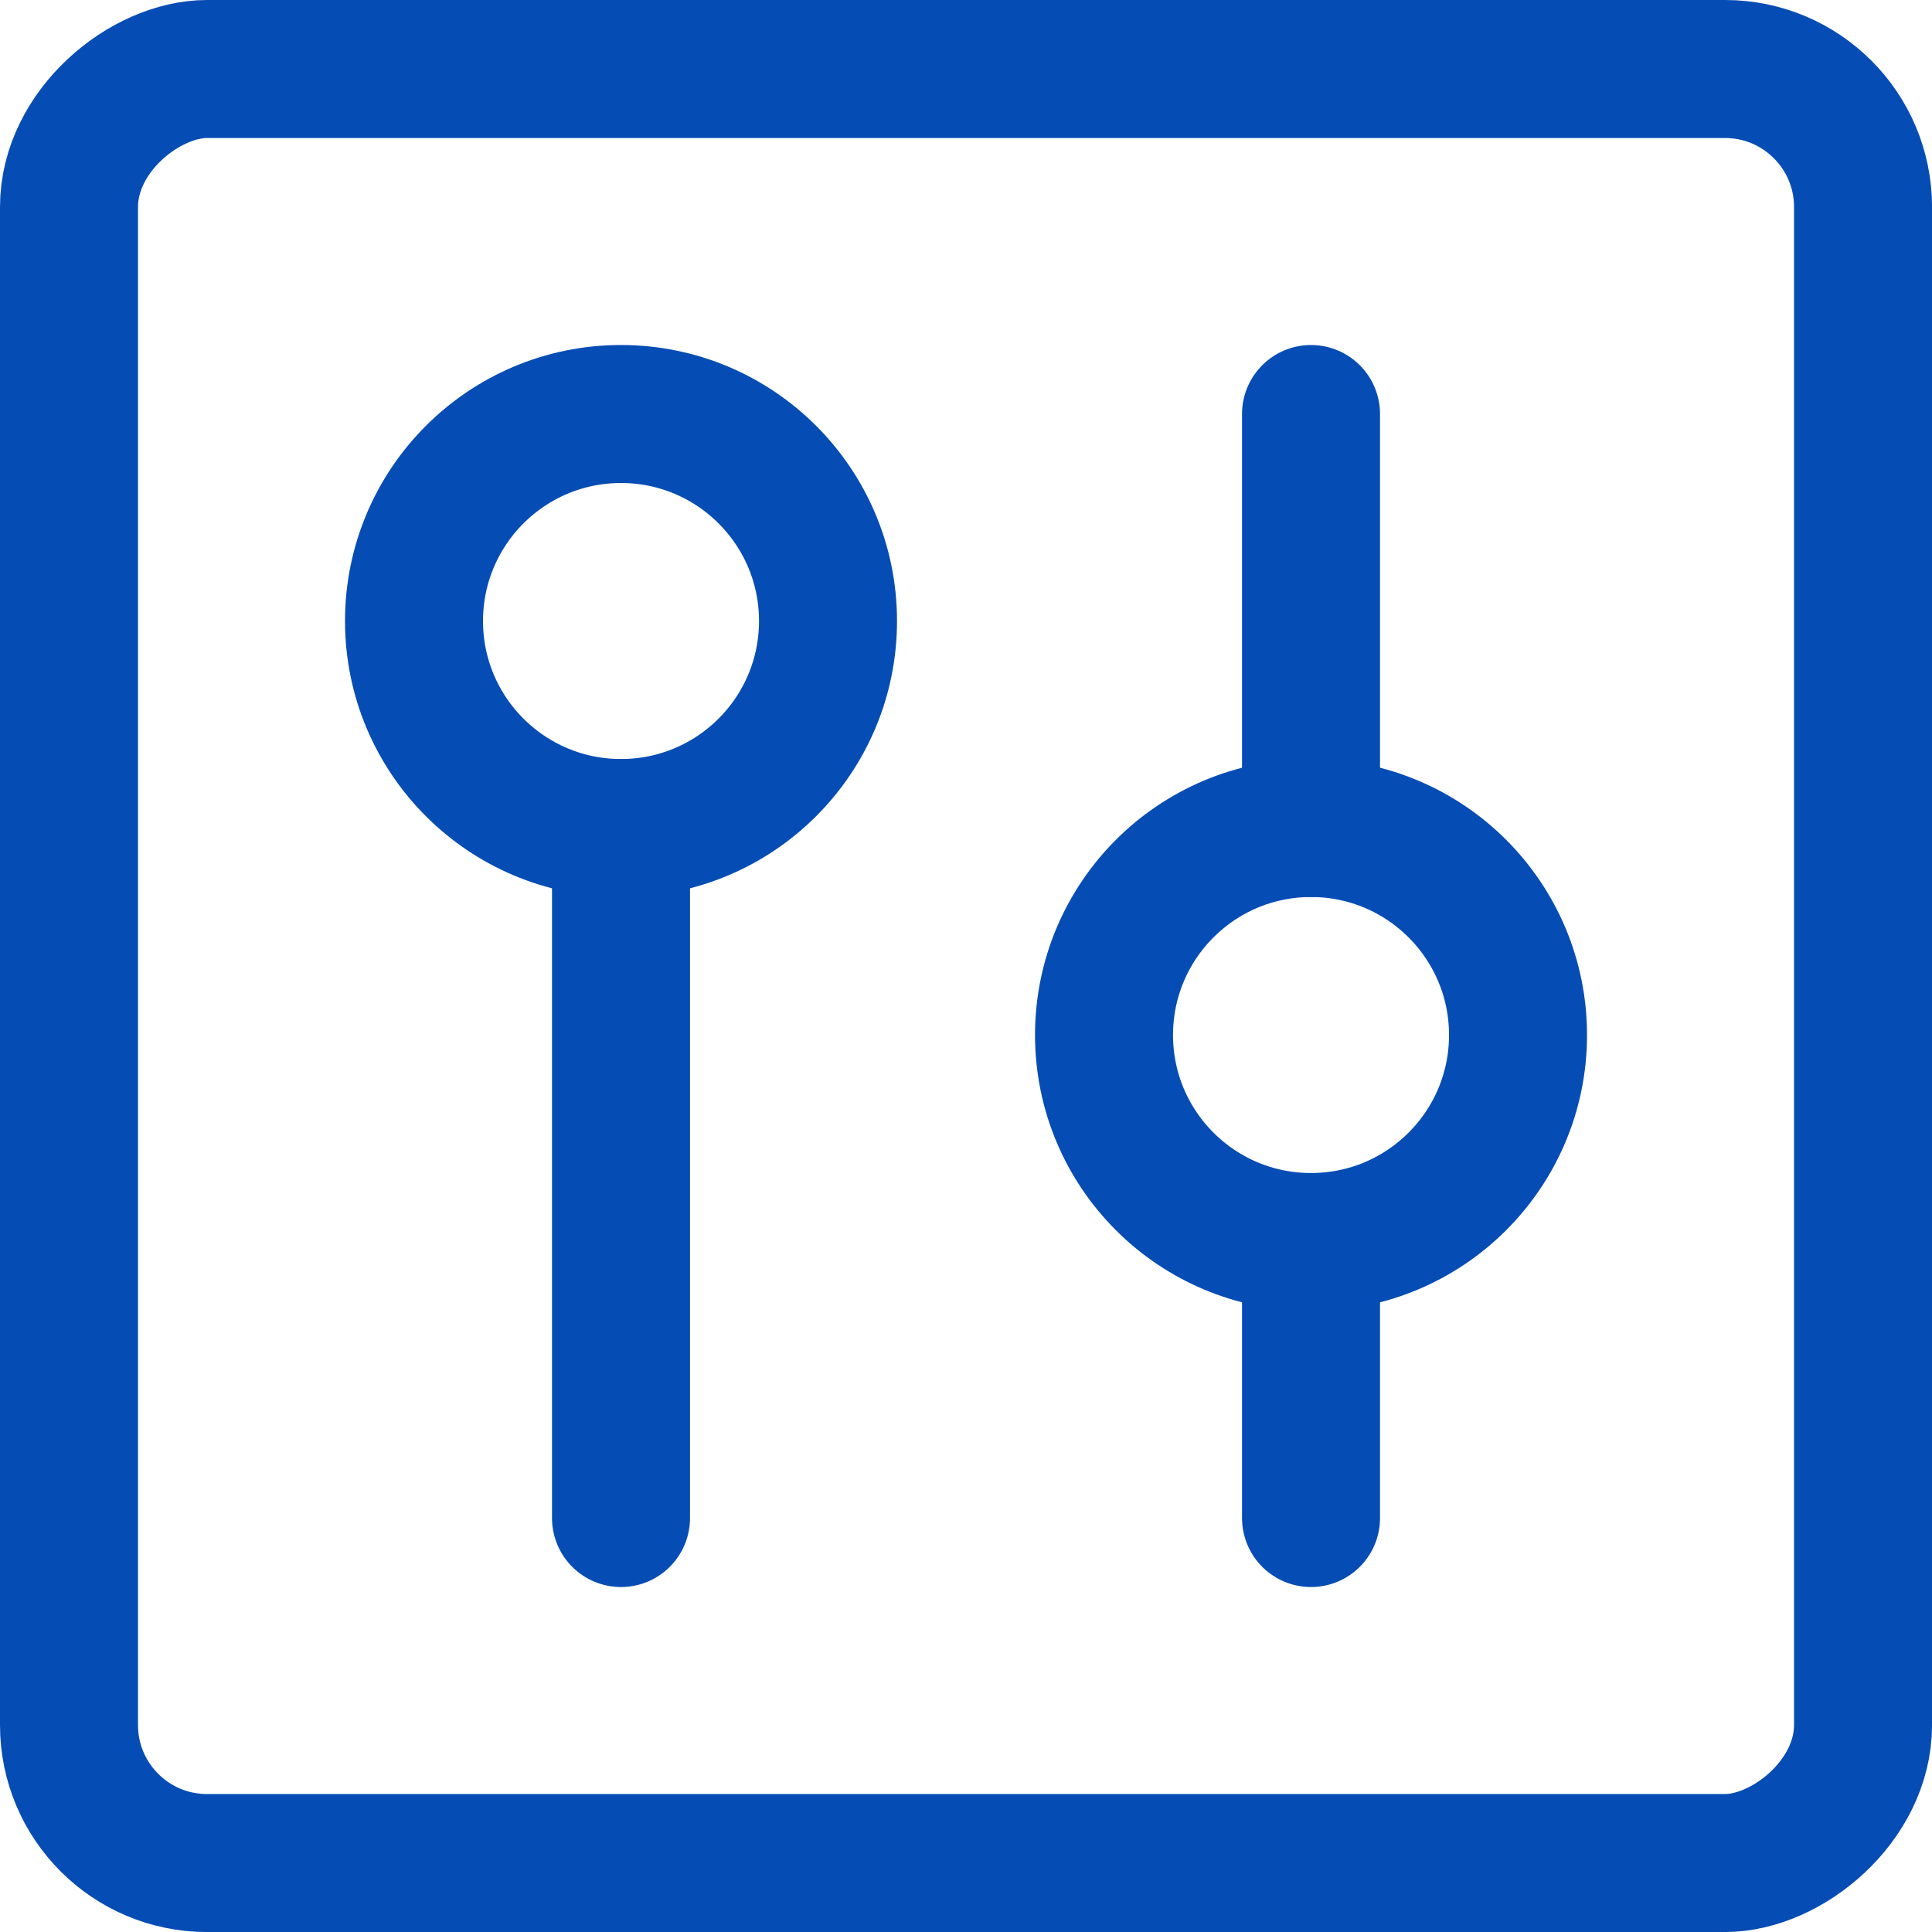 <svg xmlns="http://www.w3.org/2000/svg" viewBox="0 0 200 200">
  
<g transform="matrix(14.286,0,0,14.286,0,0)"><g>
    <rect x="0.5" y="0.5" width="13" height="13" rx="1" transform="translate(0 14) rotate(-90)" style="fill: none;stroke: #064cb5;stroke-linecap: round;stroke-linejoin: round"></rect>
    <line x1="4.5" y1="11" x2="4.5" y2="6" style="fill: none;stroke: #064cb5;stroke-linecap: round;stroke-linejoin: round"></line>
    <circle cx="4.5" cy="4.5" r="1.5" style="fill: none;stroke: #064cb5;stroke-linecap: round;stroke-linejoin: round"></circle>
    <line x1="9.5" y1="3" x2="9.5" y2="6" style="fill: none;stroke: #064cb5;stroke-linecap: round;stroke-linejoin: round"></line>
    <line x1="9.5" y1="9" x2="9.5" y2="11" style="fill: none;stroke: #064cb5;stroke-linecap: round;stroke-linejoin: round"></line>
    <circle cx="9.5" cy="7.5" r="1.5" style="fill: none;stroke: #064cb5;stroke-linecap: round;stroke-linejoin: round"></circle>
  </g></g></svg>